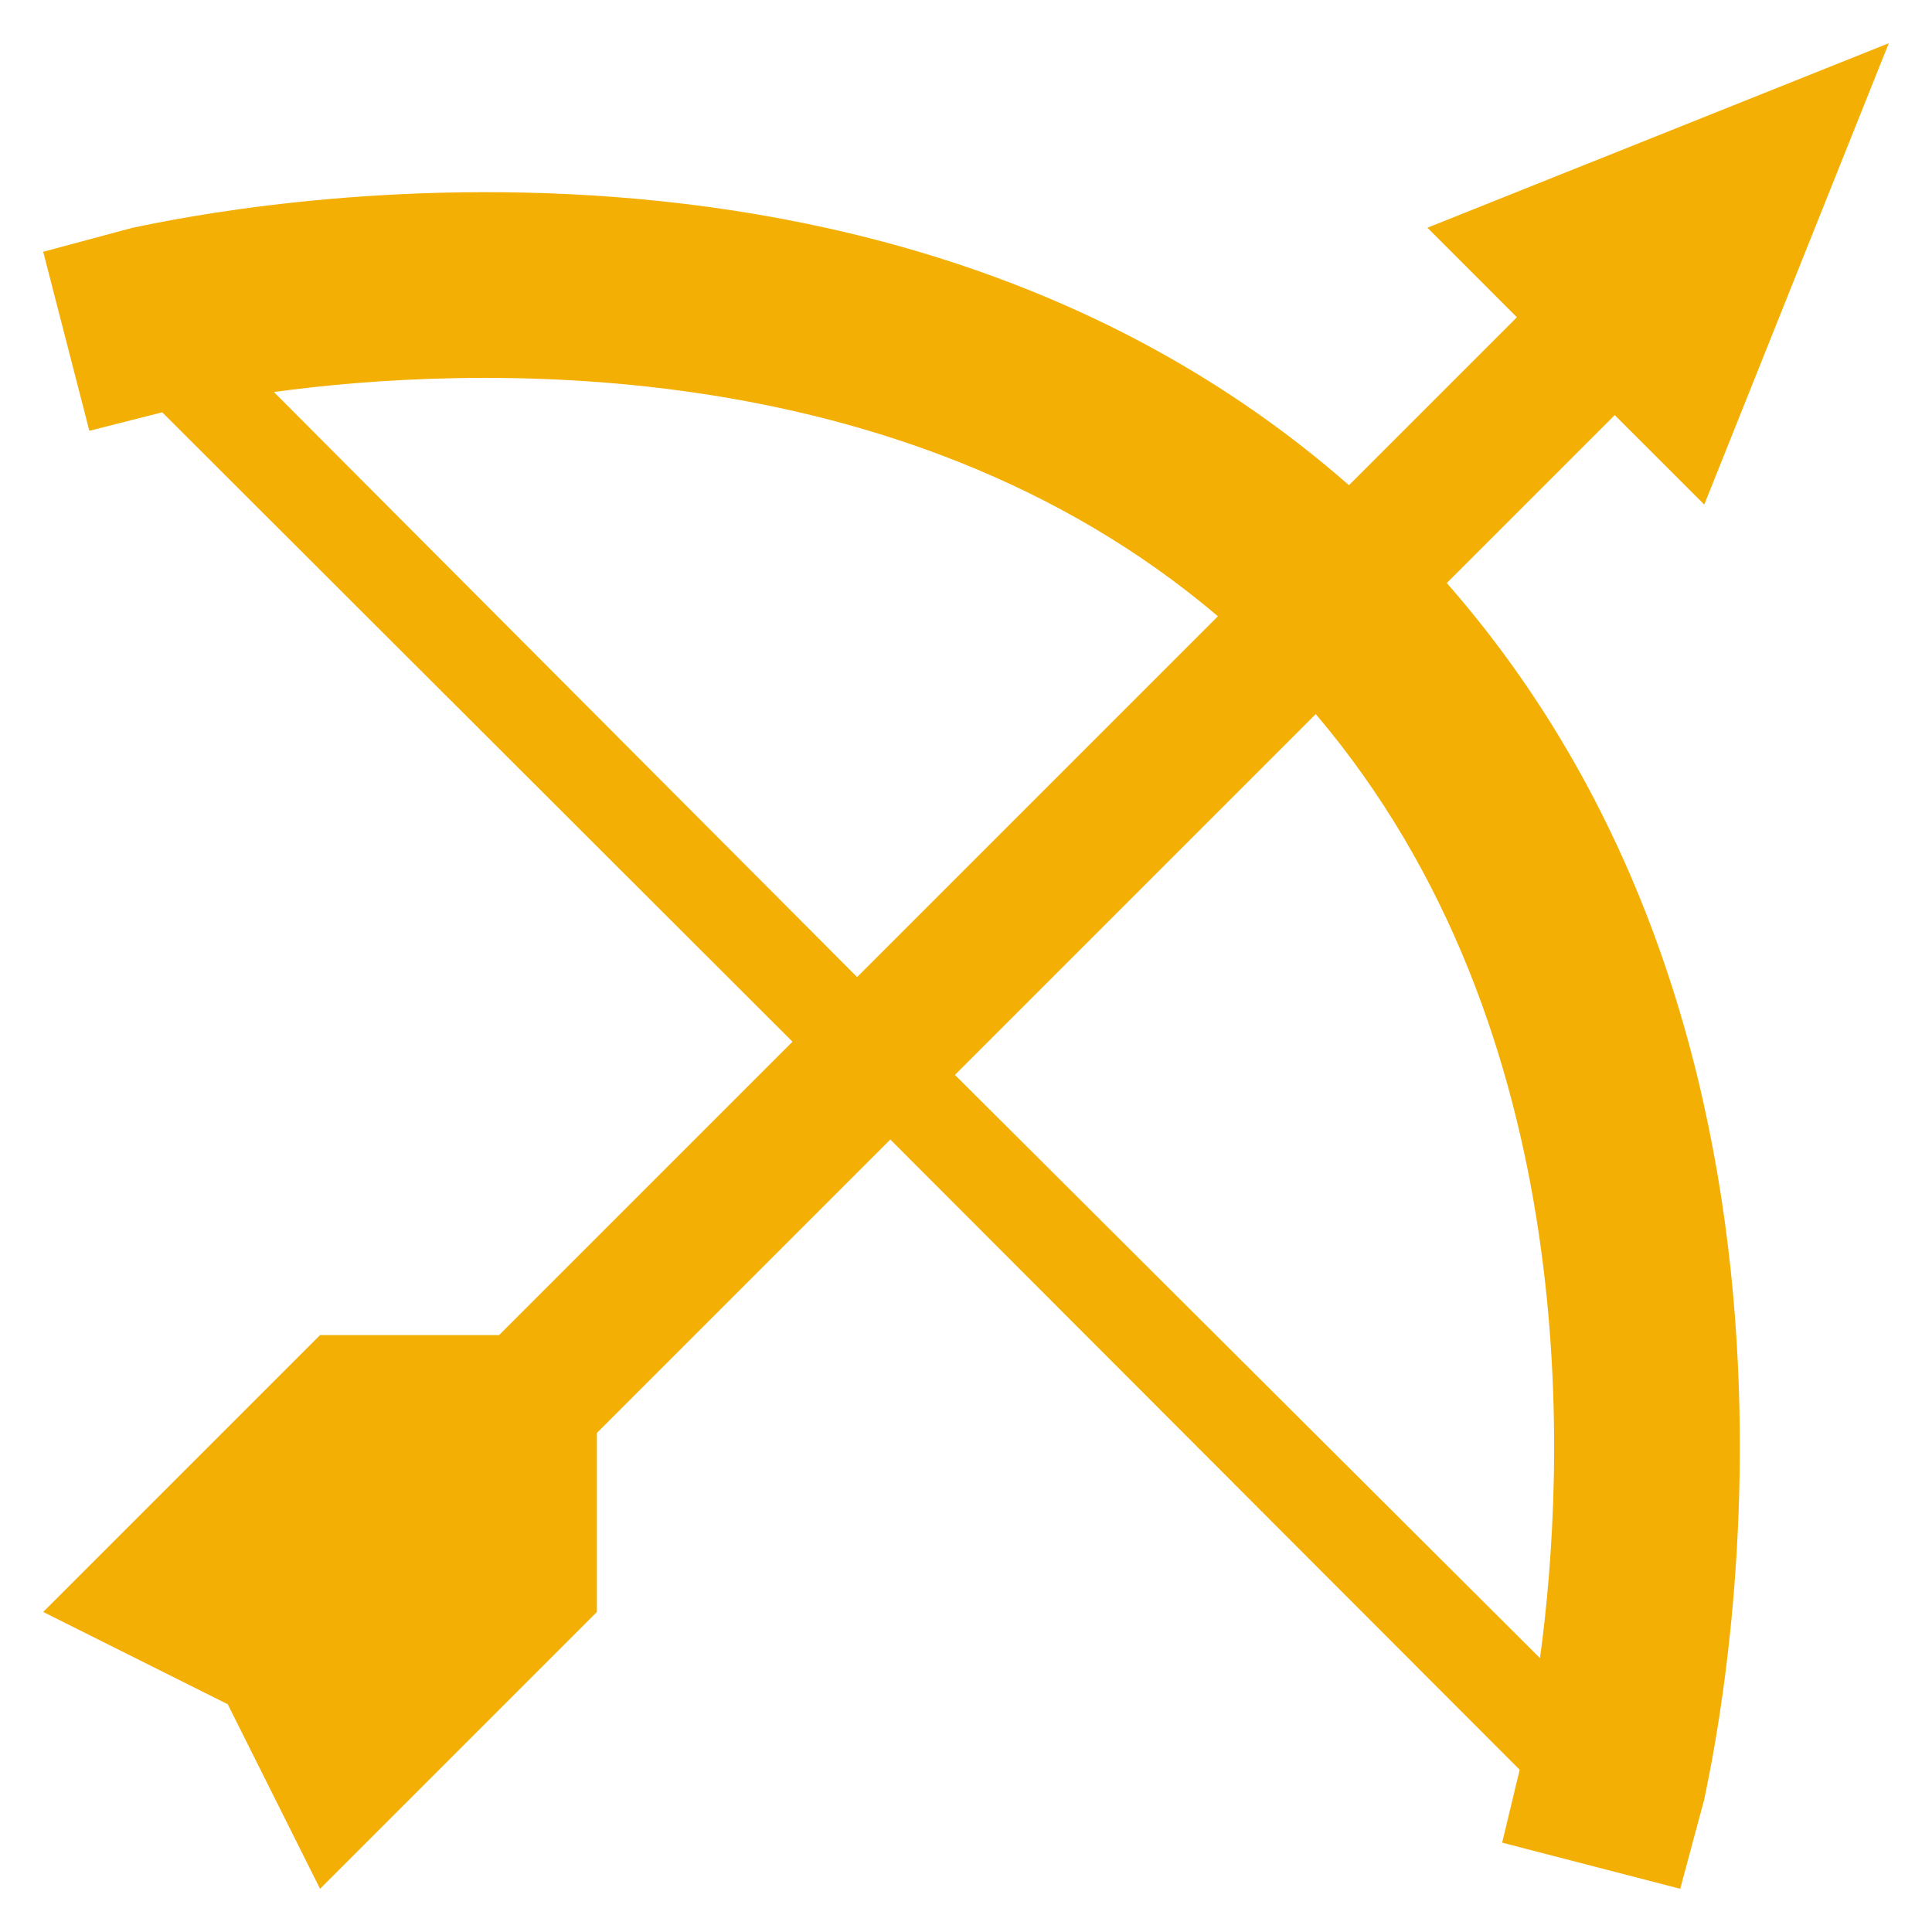 <svg xmlns="http://www.w3.org/2000/svg" fill="none" viewBox="0 0 41 41" height="41" width="41">
<path fill="#F3AF03" d="M34.267 8.809L36.167 10.708L40.083 0.917L30.292 4.833L32.191 6.733L28.627 10.297C18.287 1.23 3.462 4.716 2.816 4.833L0.917 5.343L1.896 9.142L3.443 8.75L16.818 22.106L10.591 28.333H6.792L0.917 34.208L4.833 36.167L6.792 40.083L12.667 34.208V30.409L18.894 24.182L32.25 37.557L31.878 39.104L35.657 40.083L36.167 38.184C36.284 37.538 39.77 22.713 30.703 12.373L34.267 8.809ZM5.812 8.319C9.827 7.771 19.09 7.34 25.846 13.078L18.189 20.735L5.812 8.319ZM32.681 35.188L20.265 22.811L27.922 15.154C33.66 21.91 33.229 31.173 32.681 35.188Z"></path>
</svg>

